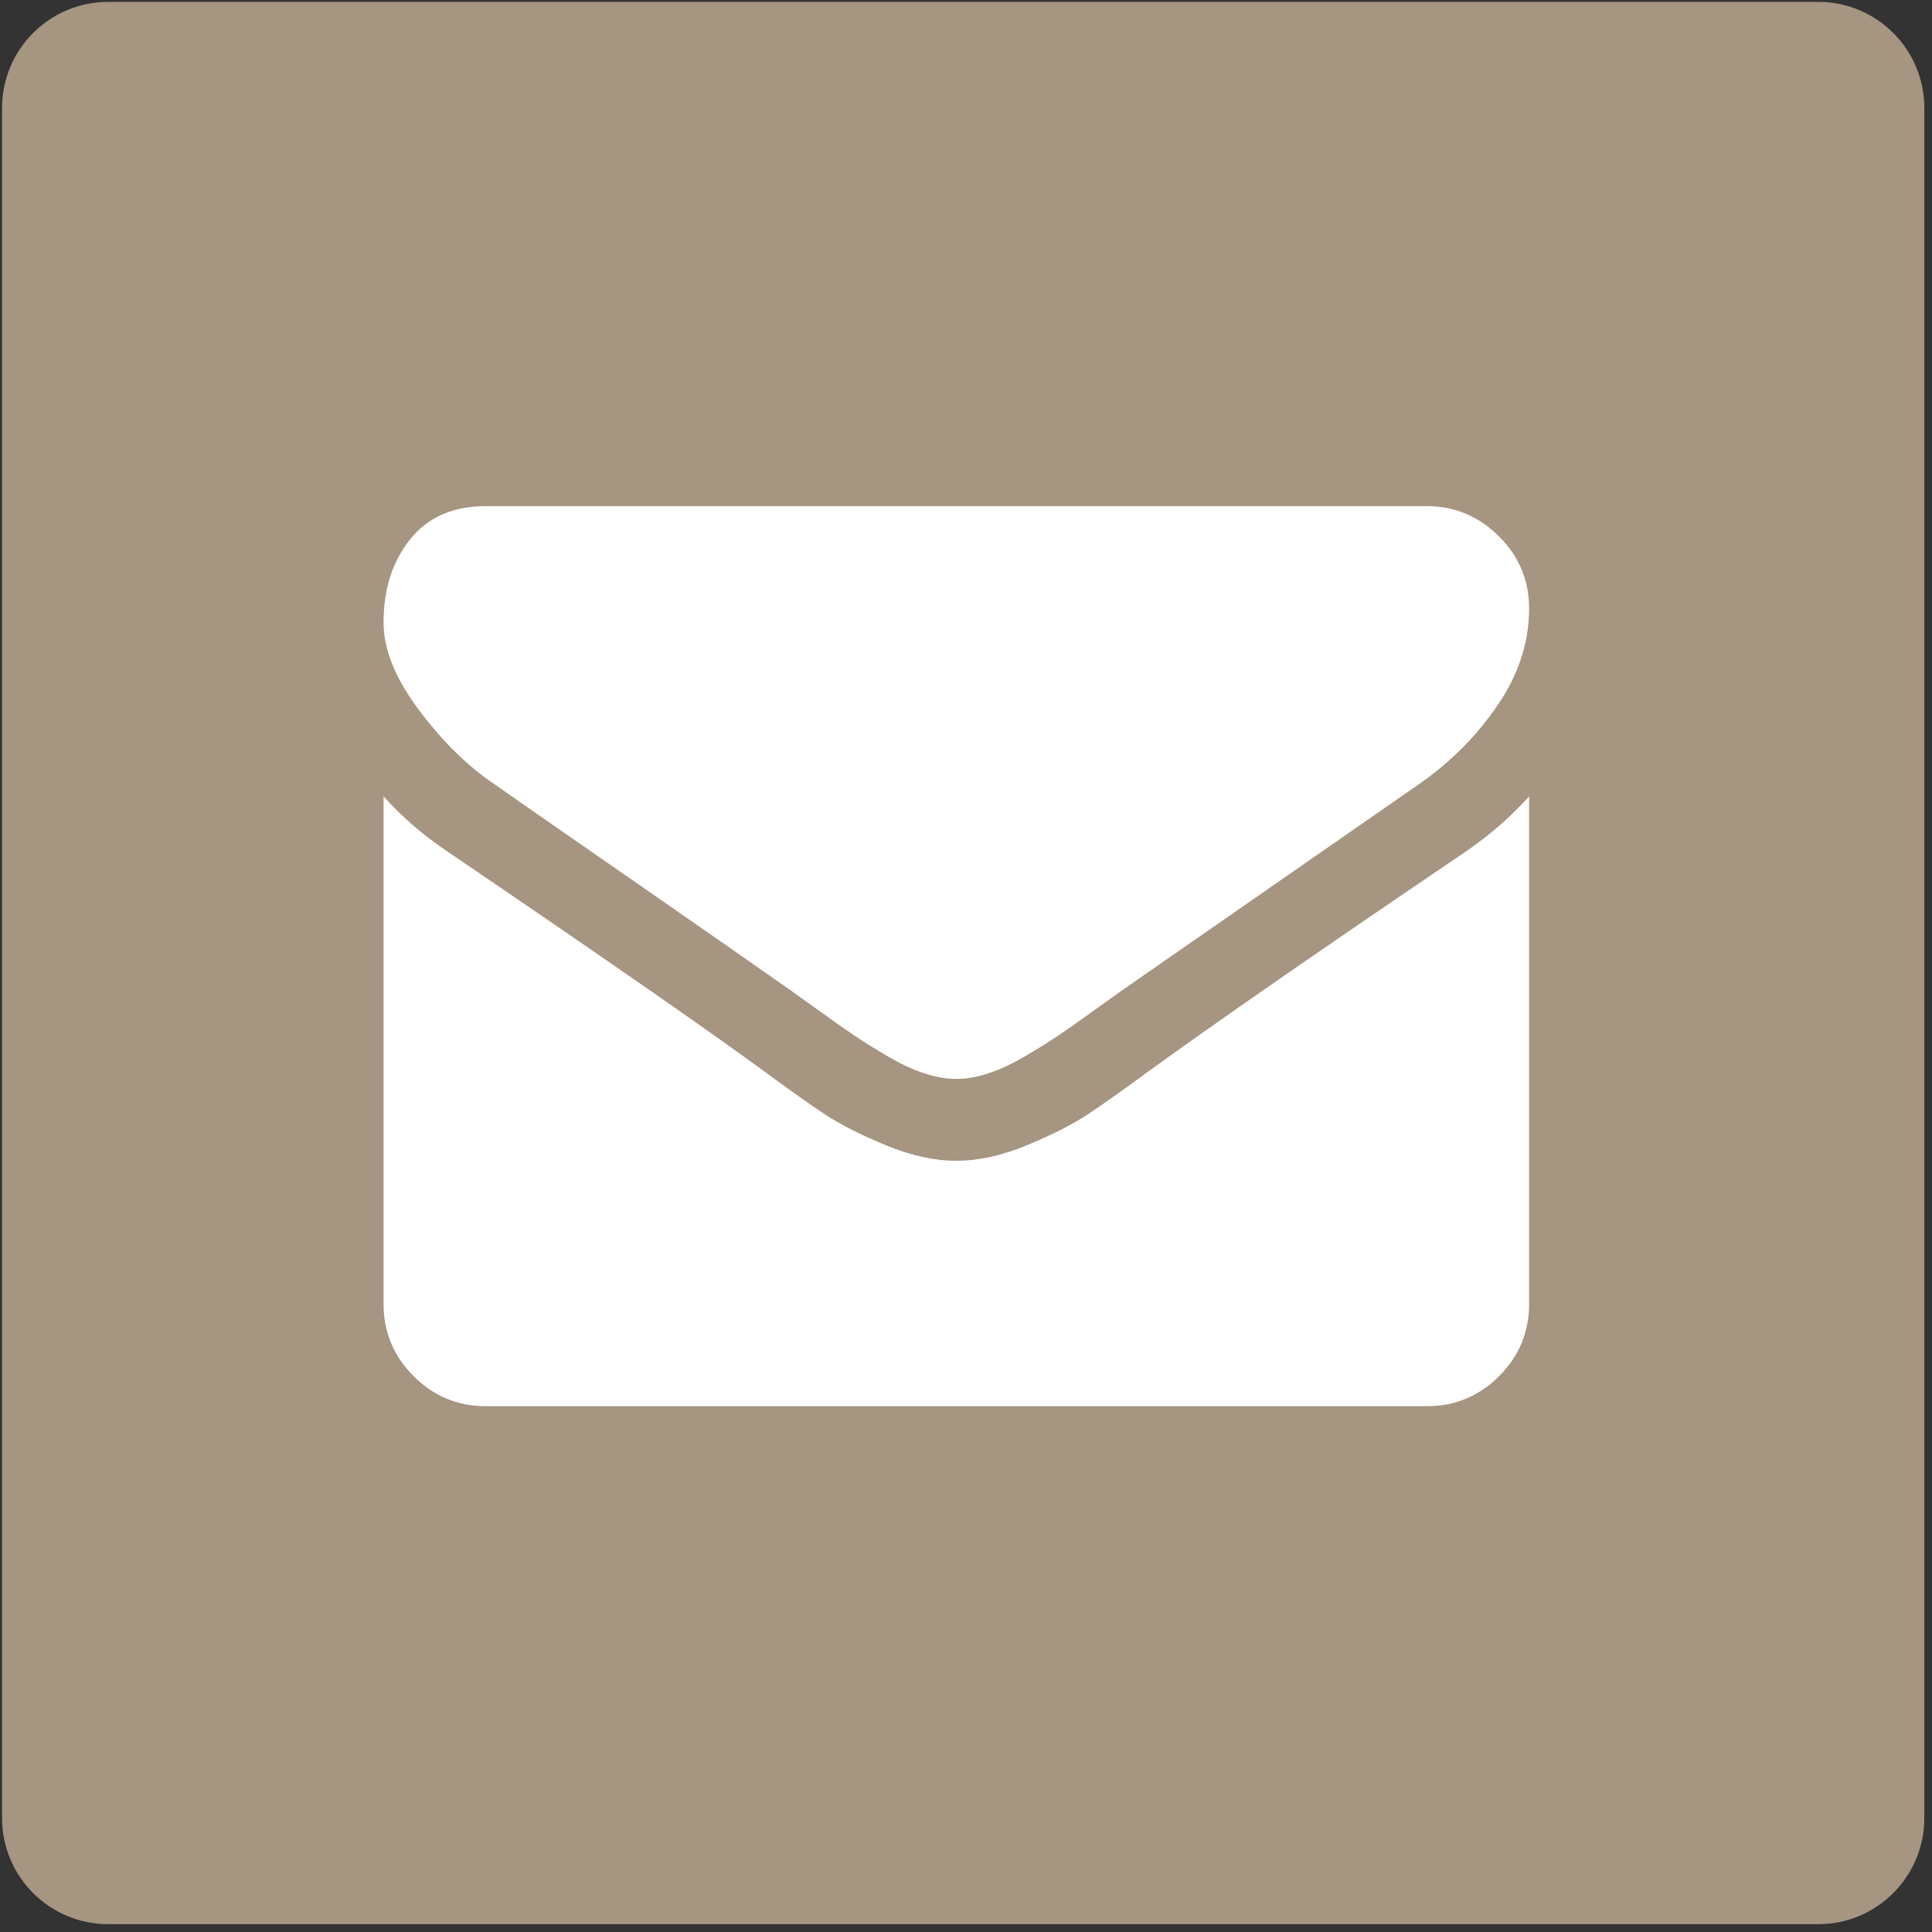 <?xml version="1.0" encoding="UTF-8" standalone="no"?>
<!DOCTYPE svg PUBLIC "-//W3C//DTD SVG 1.1//EN" "http://www.w3.org/Graphics/SVG/1.1/DTD/svg11.dtd">
<svg width="100%" height="100%" viewBox="0 0 34 34" version="1.1" xmlns="http://www.w3.org/2000/svg" xmlns:xlink="http://www.w3.org/1999/xlink" xml:space="preserve" style="fill-rule:evenodd;clip-rule:evenodd;stroke-linejoin:round;stroke-miterlimit:1.414;">
    <rect x="0" y="0" width="34" height="34" fill="#333333" stroke="none"/>
    <g transform="matrix(0.75,0,0,0.75,0,0)">
        <g transform="matrix(0.169,0,0,0.169,-20.832,-18.977)">
            <g>
                <path d="M375.716,379.447C383.85,379.447 390.446,372.851 390.446,364.717L390.446,127.283C390.446,119.146 383.85,112.552 375.716,112.552L138.283,112.552C130.146,112.552 123.553,119.146 123.553,127.283L123.553,364.717C123.553,372.851 130.146,379.447 138.283,379.447L375.716,379.447Z" style="fill:rgb(165,149,129);fill-rule:nonzero;"/>
            </g>
        </g>
        <g transform="matrix(0.015,0,0,0.015,9,8.036)">
            <path d="M1792,710L1792,1504C1792,1548 1776.33,1585.67 1745,1617C1713.67,1648.33 1676,1664 1632,1664L160,1664C116,1664 78.333,1648.33 47,1617C15.667,1585.67 0,1548 0,1504L0,710C29.333,742.667 63,771.667 101,797C342.333,961 508,1076 598,1142C636,1170 666.833,1191.83 690.5,1207.5C714.167,1223.17 745.667,1239.17 785,1255.5C824.333,1271.83 861,1280 895,1280L897,1280C931,1280 967.667,1271.83 1007,1255.5C1046.33,1239.17 1077.83,1223.17 1101.5,1207.5C1125.17,1191.83 1156,1170 1194,1142C1307.33,1060 1473.33,945 1692,797C1730,771 1763.33,742 1792,710ZM1792,416C1792,468.667 1775.67,519 1743,567C1710.33,615 1669.67,656 1621,690C1370.33,864 1214.33,972.333 1153,1015C1146.33,1019.67 1132.17,1029.83 1110.5,1045.5C1088.83,1061.17 1070.83,1073.83 1056.5,1083.5C1042.17,1093.17 1024.83,1104 1004.5,1116C984.167,1128 965,1137 947,1143C929,1149 912.333,1152 897,1152L895,1152C879.667,1152 863,1149 845,1143C827,1137 807.833,1128 787.5,1116C767.167,1104 749.833,1093.17 735.5,1083.5C721.167,1073.83 703.167,1061.17 681.5,1045.5C659.833,1029.83 645.667,1019.67 639,1015C578.333,972.333 491,911.5 377,832.5C263,753.5 194.667,706 172,690C130.667,662 91.667,623.5 55,574.5C18.333,525.5 0,480 0,438C0,386 13.833,342.667 41.5,308C69.167,273.333 108.667,256 160,256L1632,256C1675.33,256 1712.83,271.667 1744.5,303C1776.17,334.333 1792,372 1792,416Z" style="fill:white;fill-rule:nonzero;"/>
        </g>
    </g>
</svg>

